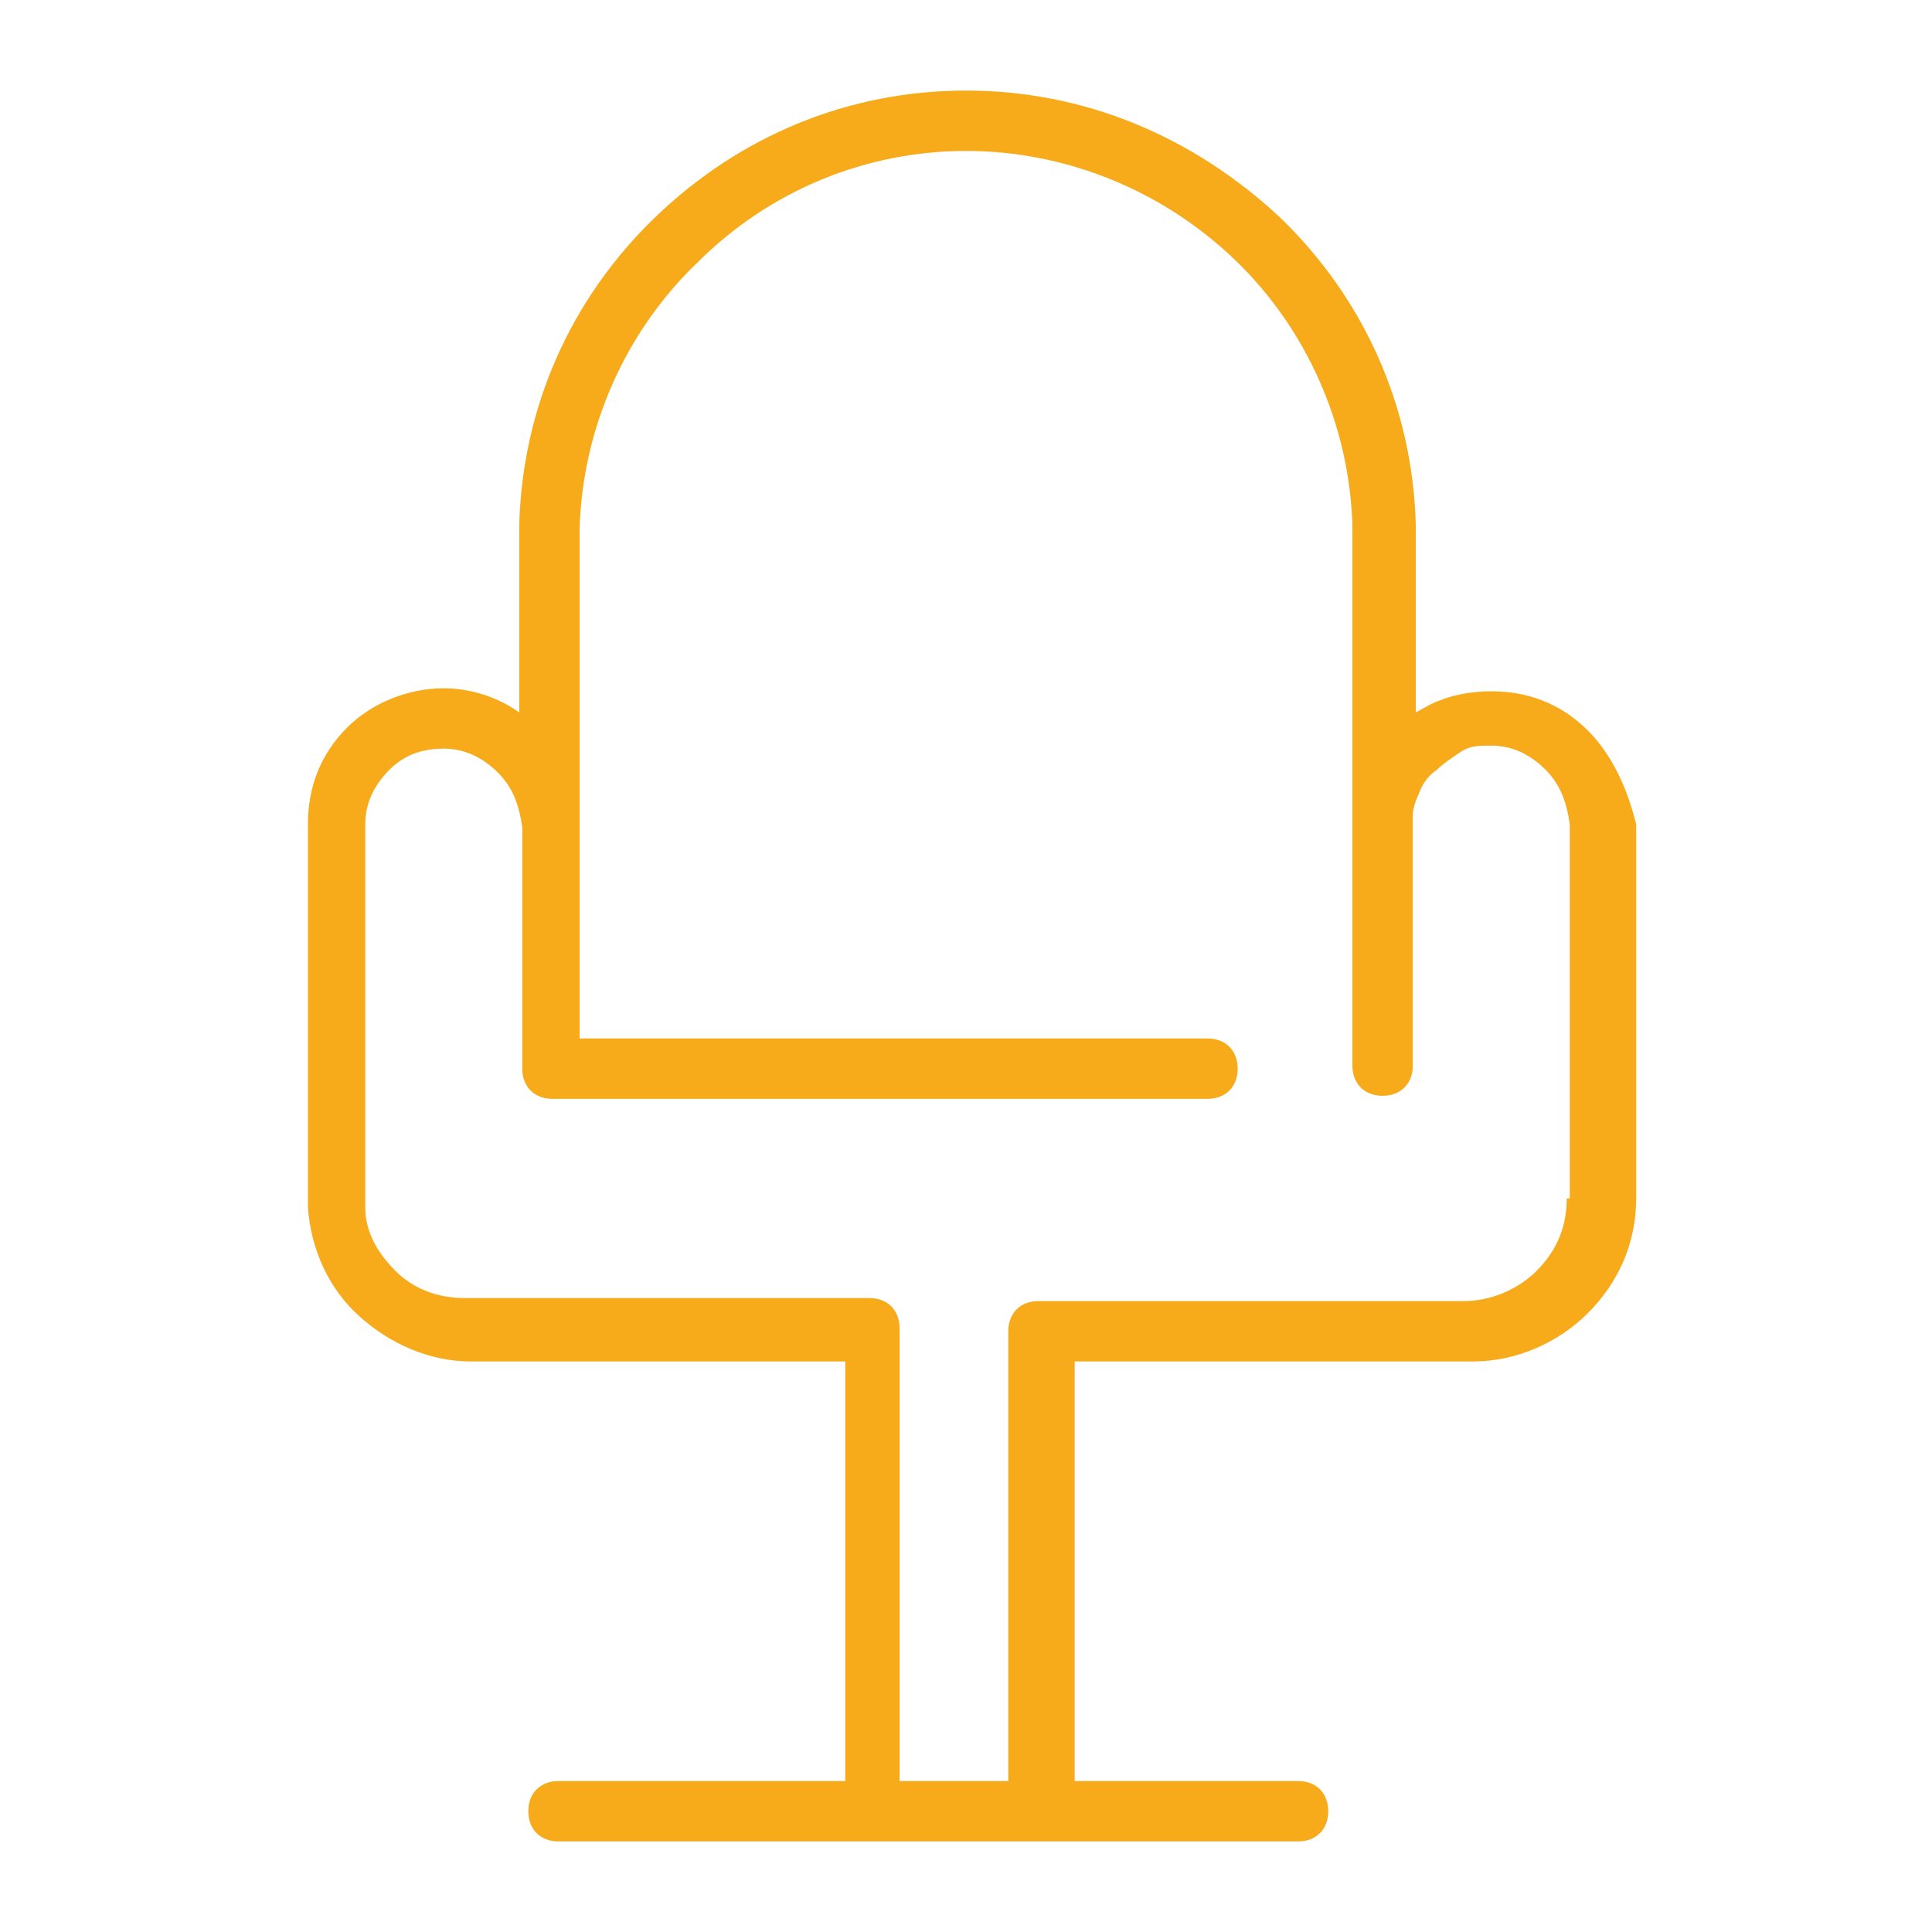 <svg width="64" height="64" viewBox="0 0 64 64" fill="none" xmlns="http://www.w3.org/2000/svg">
<path d="M52.6 24.2C51.7 23.3 50.6 22.9 49.4 22.9C48.8 22.9 48.2 23 47.7 23.2C47.4 23.3 47.1 23.5 46.9 23.6V17.4C46.8 13.5 45.2 9.9 42.4 7.2C39.5 4.5 35.9 3 32 3C28.1 3 24.5 4.5 21.7 7.2C18.9 9.9 17.3 13.5 17.2 17.4V23.6C16.5 23.1 15.6 22.8 14.7 22.8C13.5 22.8 12.3 23.3 11.5 24.1C10.6 25 10.2 26.1 10.2 27.3V39.6C10.2 39.7 10.2 39.7 10.2 39.8V40C10.3 41.4 10.9 42.7 11.9 43.6C12.9 44.5 14.2 45.1 15.6 45.1H28V59H18.5C17.9 59 17.5 59.4 17.5 60C17.5 60.6 17.9 61 18.5 61H43C43.6 61 44 60.6 44 60C44 59.4 43.6 59 43 59H35.6V45.1H48.8C50.2 45.1 51.6 44.5 52.6 43.5C53.6 42.5 54.2 41.2 54.2 39.7V27.3C53.9 26.1 53.4 25 52.6 24.2ZM51.9 39.7C51.9 40.6 51.6 41.4 50.9 42.1C50.3 42.7 49.4 43.1 48.5 43.1H34.4C33.8 43.1 33.4 43.5 33.4 44.1V59H29.8V44.2C29.8 44.1 29.8 44.1 29.8 44C29.8 43.4 29.4 43 28.8 43H15.4C14.5 43 13.7 42.7 13.1 42.1C12.5 41.5 12.1 40.8 12.1 40V39.9V39.5C12.1 39.4 12.1 39.4 12.1 39.3V27.3C12.1 26.6 12.4 26 12.9 25.5C13.4 25 14 24.8 14.7 24.8C15.4 24.8 16 25.1 16.5 25.6C17 26.1 17.2 26.7 17.3 27.4V35.4C17.3 36 17.7 36.4 18.3 36.4H40C40.6 36.4 41 36 41 35.4C41 34.8 40.6 34.4 40 34.4H19.2V27.4V17.5C19.3 14.2 20.7 11 23.1 8.7C25.5 6.3 28.7 5 32 5C35.3 5 38.5 6.3 40.9 8.6C43.3 10.9 44.7 14.1 44.8 17.4V27C44.8 27.1 44.8 27.2 44.8 27.3V35.3C44.8 35.9 45.2 36.3 45.8 36.3C46.4 36.3 46.8 35.9 46.8 35.3V27C46.8 26.8 46.9 26.5 47 26.3C47.1 26 47.3 25.7 47.6 25.5C47.8 25.3 48.1 25.1 48.4 24.9C48.7 24.7 49 24.7 49.4 24.7C50.1 24.7 50.7 25 51.2 25.5C51.7 26 51.9 26.6 52 27.3V39.7H51.9Z" fill="#F7AB1B"/>
</svg>
